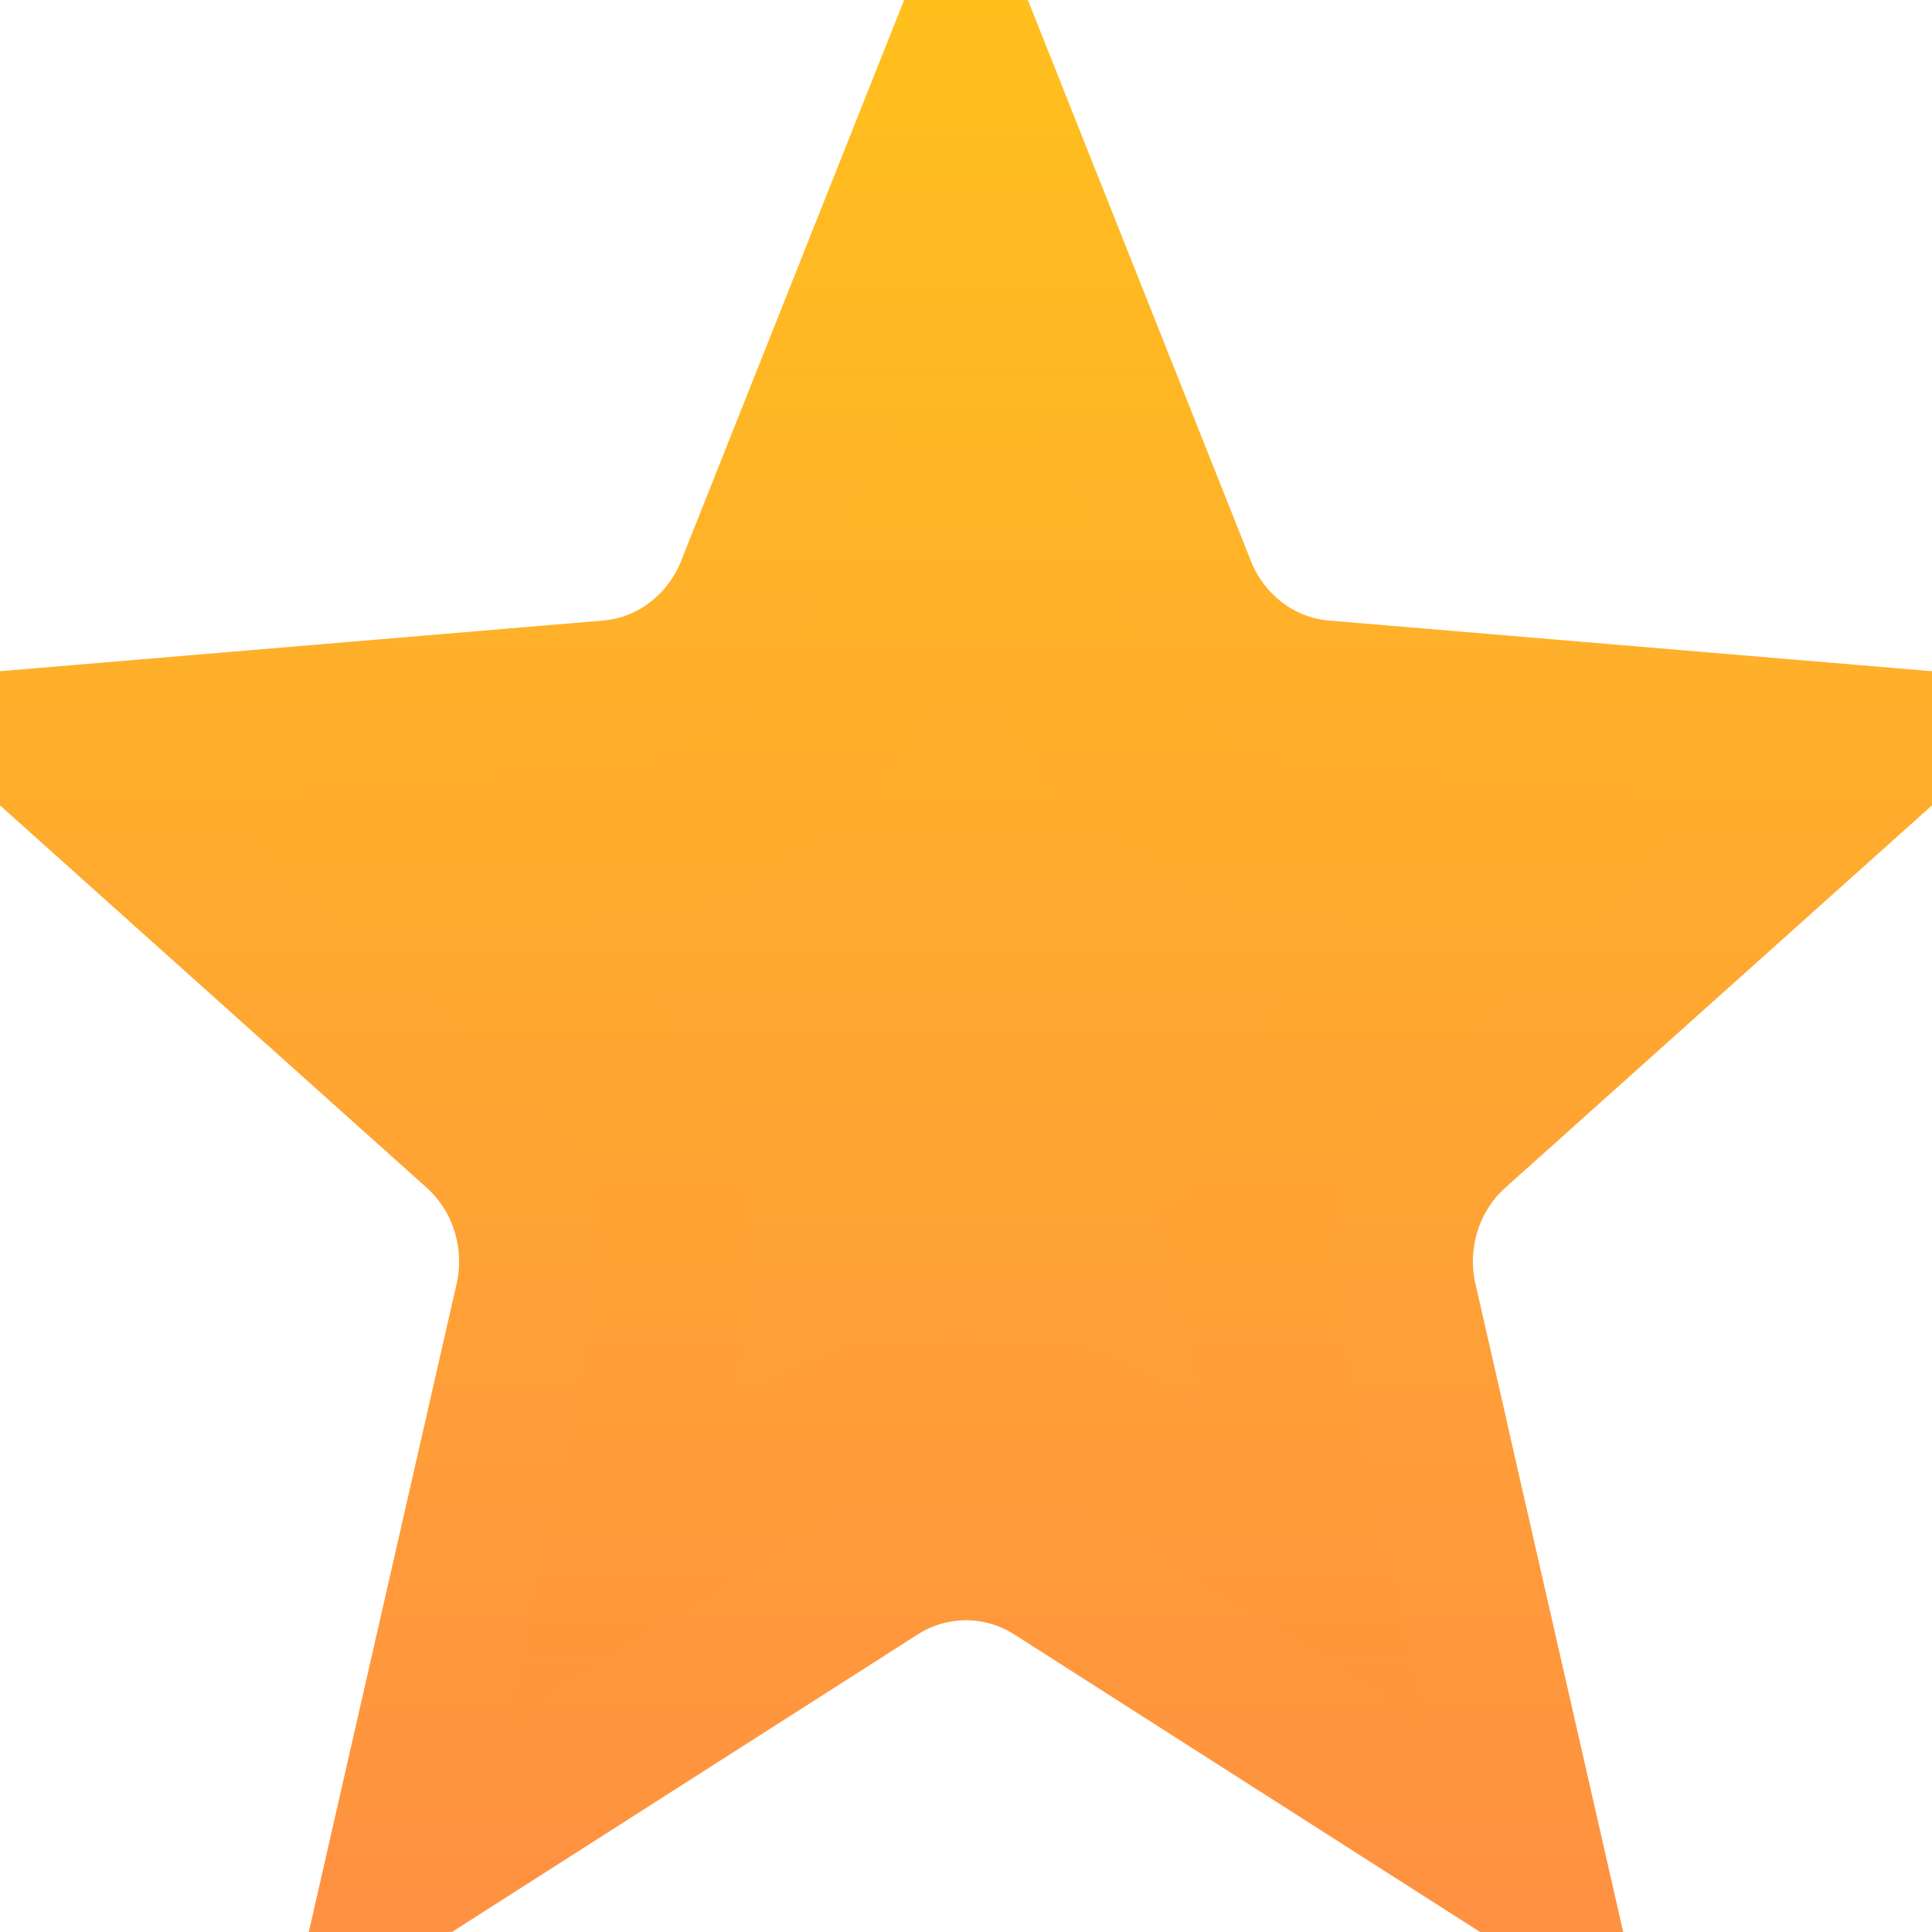 <svg width="20" height="20" viewBox="0 0 20 20" fill="none" xmlns="http://www.w3.org/2000/svg">
<path d="M10 2.449L11.556 6.363C11.894 7.213 12.681 7.839 13.634 7.919L17.826 8.271L14.582 11.178C13.891 11.798 13.61 12.742 13.811 13.625L15.274 13.291L13.811 13.625L14.78 17.874L11.308 15.656C10.508 15.145 9.492 15.145 8.692 15.656L5.22 17.874L6.189 13.625C6.39 12.742 6.109 11.798 5.418 11.178L2.174 8.271L6.366 7.919C7.319 7.839 8.106 7.213 8.444 6.363L10 2.449Z" fill="url(#paint0_linear_3543_43110)" stroke="url(#paint1_linear_3543_43110)" stroke-width="3"/>
<defs>
<linearGradient id="paint0_linear_3543_43110" x1="10" y1="0" x2="10" y2="20" gradientUnits="userSpaceOnUse">
<stop stop-color="#FFC01D"/>
<stop offset="1" stop-color="#FF9040" stop-opacity="0.99"/>
</linearGradient>
<linearGradient id="paint1_linear_3543_43110" x1="10" y1="0" x2="10" y2="20" gradientUnits="userSpaceOnUse">
<stop stop-color="#FFC01D"/>
<stop offset="1" stop-color="#FF9040" stop-opacity="0.99"/>
</linearGradient>
</defs>
</svg>
